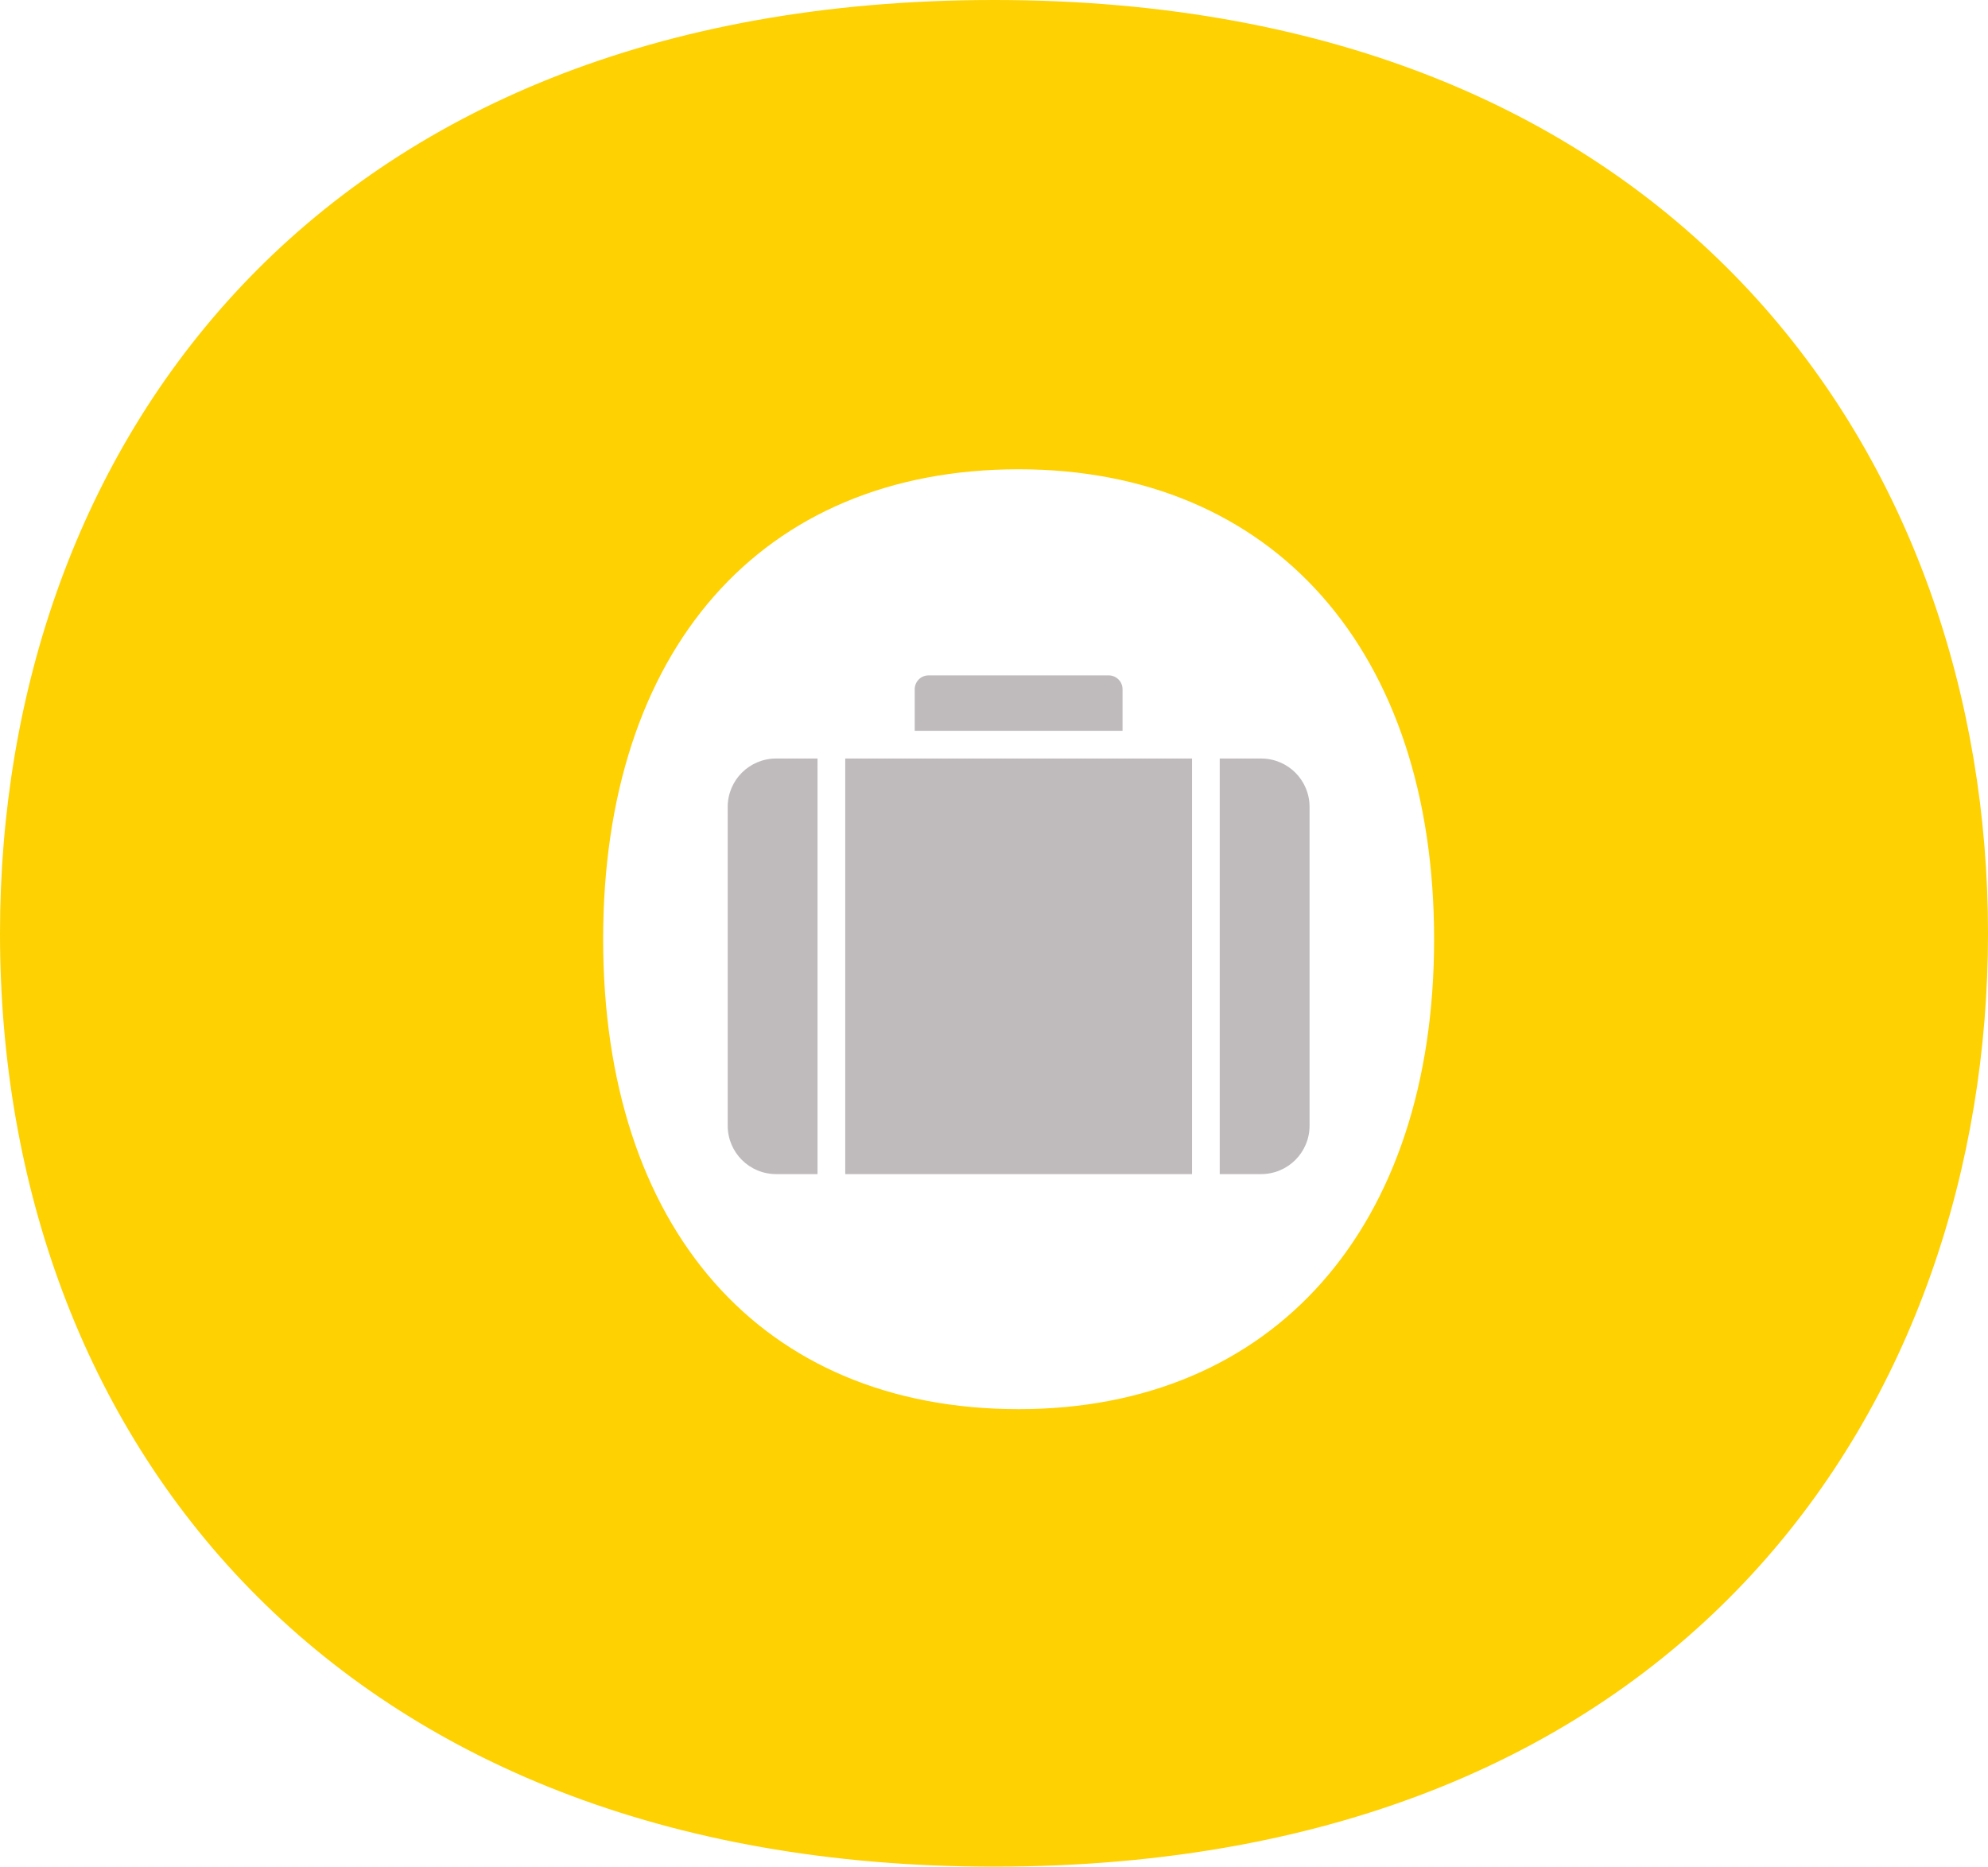 <?xml version="1.0" encoding="UTF-8"?> <svg xmlns="http://www.w3.org/2000/svg" width="82" height="77" viewBox="0 0 82 77"><g fill="none" fill-rule="evenodd"><path fill="#FED102" d="M40.999,77 C69.733,77 82,57.64 82,38.5 C82,19.14 69.402,0 40.999,0 C12.929,0 0,18.59 0,38.5 C0,59.29 13.814,77 40.999,77 Z M42.016,19.358 C52.532,19.358 59.153,26.853 59.153,38.742 C59.153,50.632 52.532,58.128 42.016,58.128 C31.37,58.128 24.878,50.632 24.878,38.742 C24.878,26.853 31.37,19.358 42.016,19.358 Z"></path><path fill="#BFBBBC" d="M8.286,1.428 C7.969,1.428 7.714,1.683 7.714,2 L7.714,3.714 L16.286,3.714 L16.286,2 C16.286,1.683 16.031,1.428 15.714,1.428 L8.286,1.428 Z M2,4.857 C0.892,4.857 0,5.749 0,6.857 L0,20 C0,21.108 0.892,22 2,22 L3.705,22 L3.705,4.857 L2,4.857 Z M4.848,4.857 L4.848,22 L19.152,22 L19.152,4.857 L4.848,4.857 Z M20.295,4.857 L20.295,22 L22,22 C23.108,22 24,21.108 24,20 L24,6.857 C24,5.749 23.108,4.857 22,4.857 L20.295,4.857 Z" transform="translate(30.016 26.432)"></path></g></svg> 